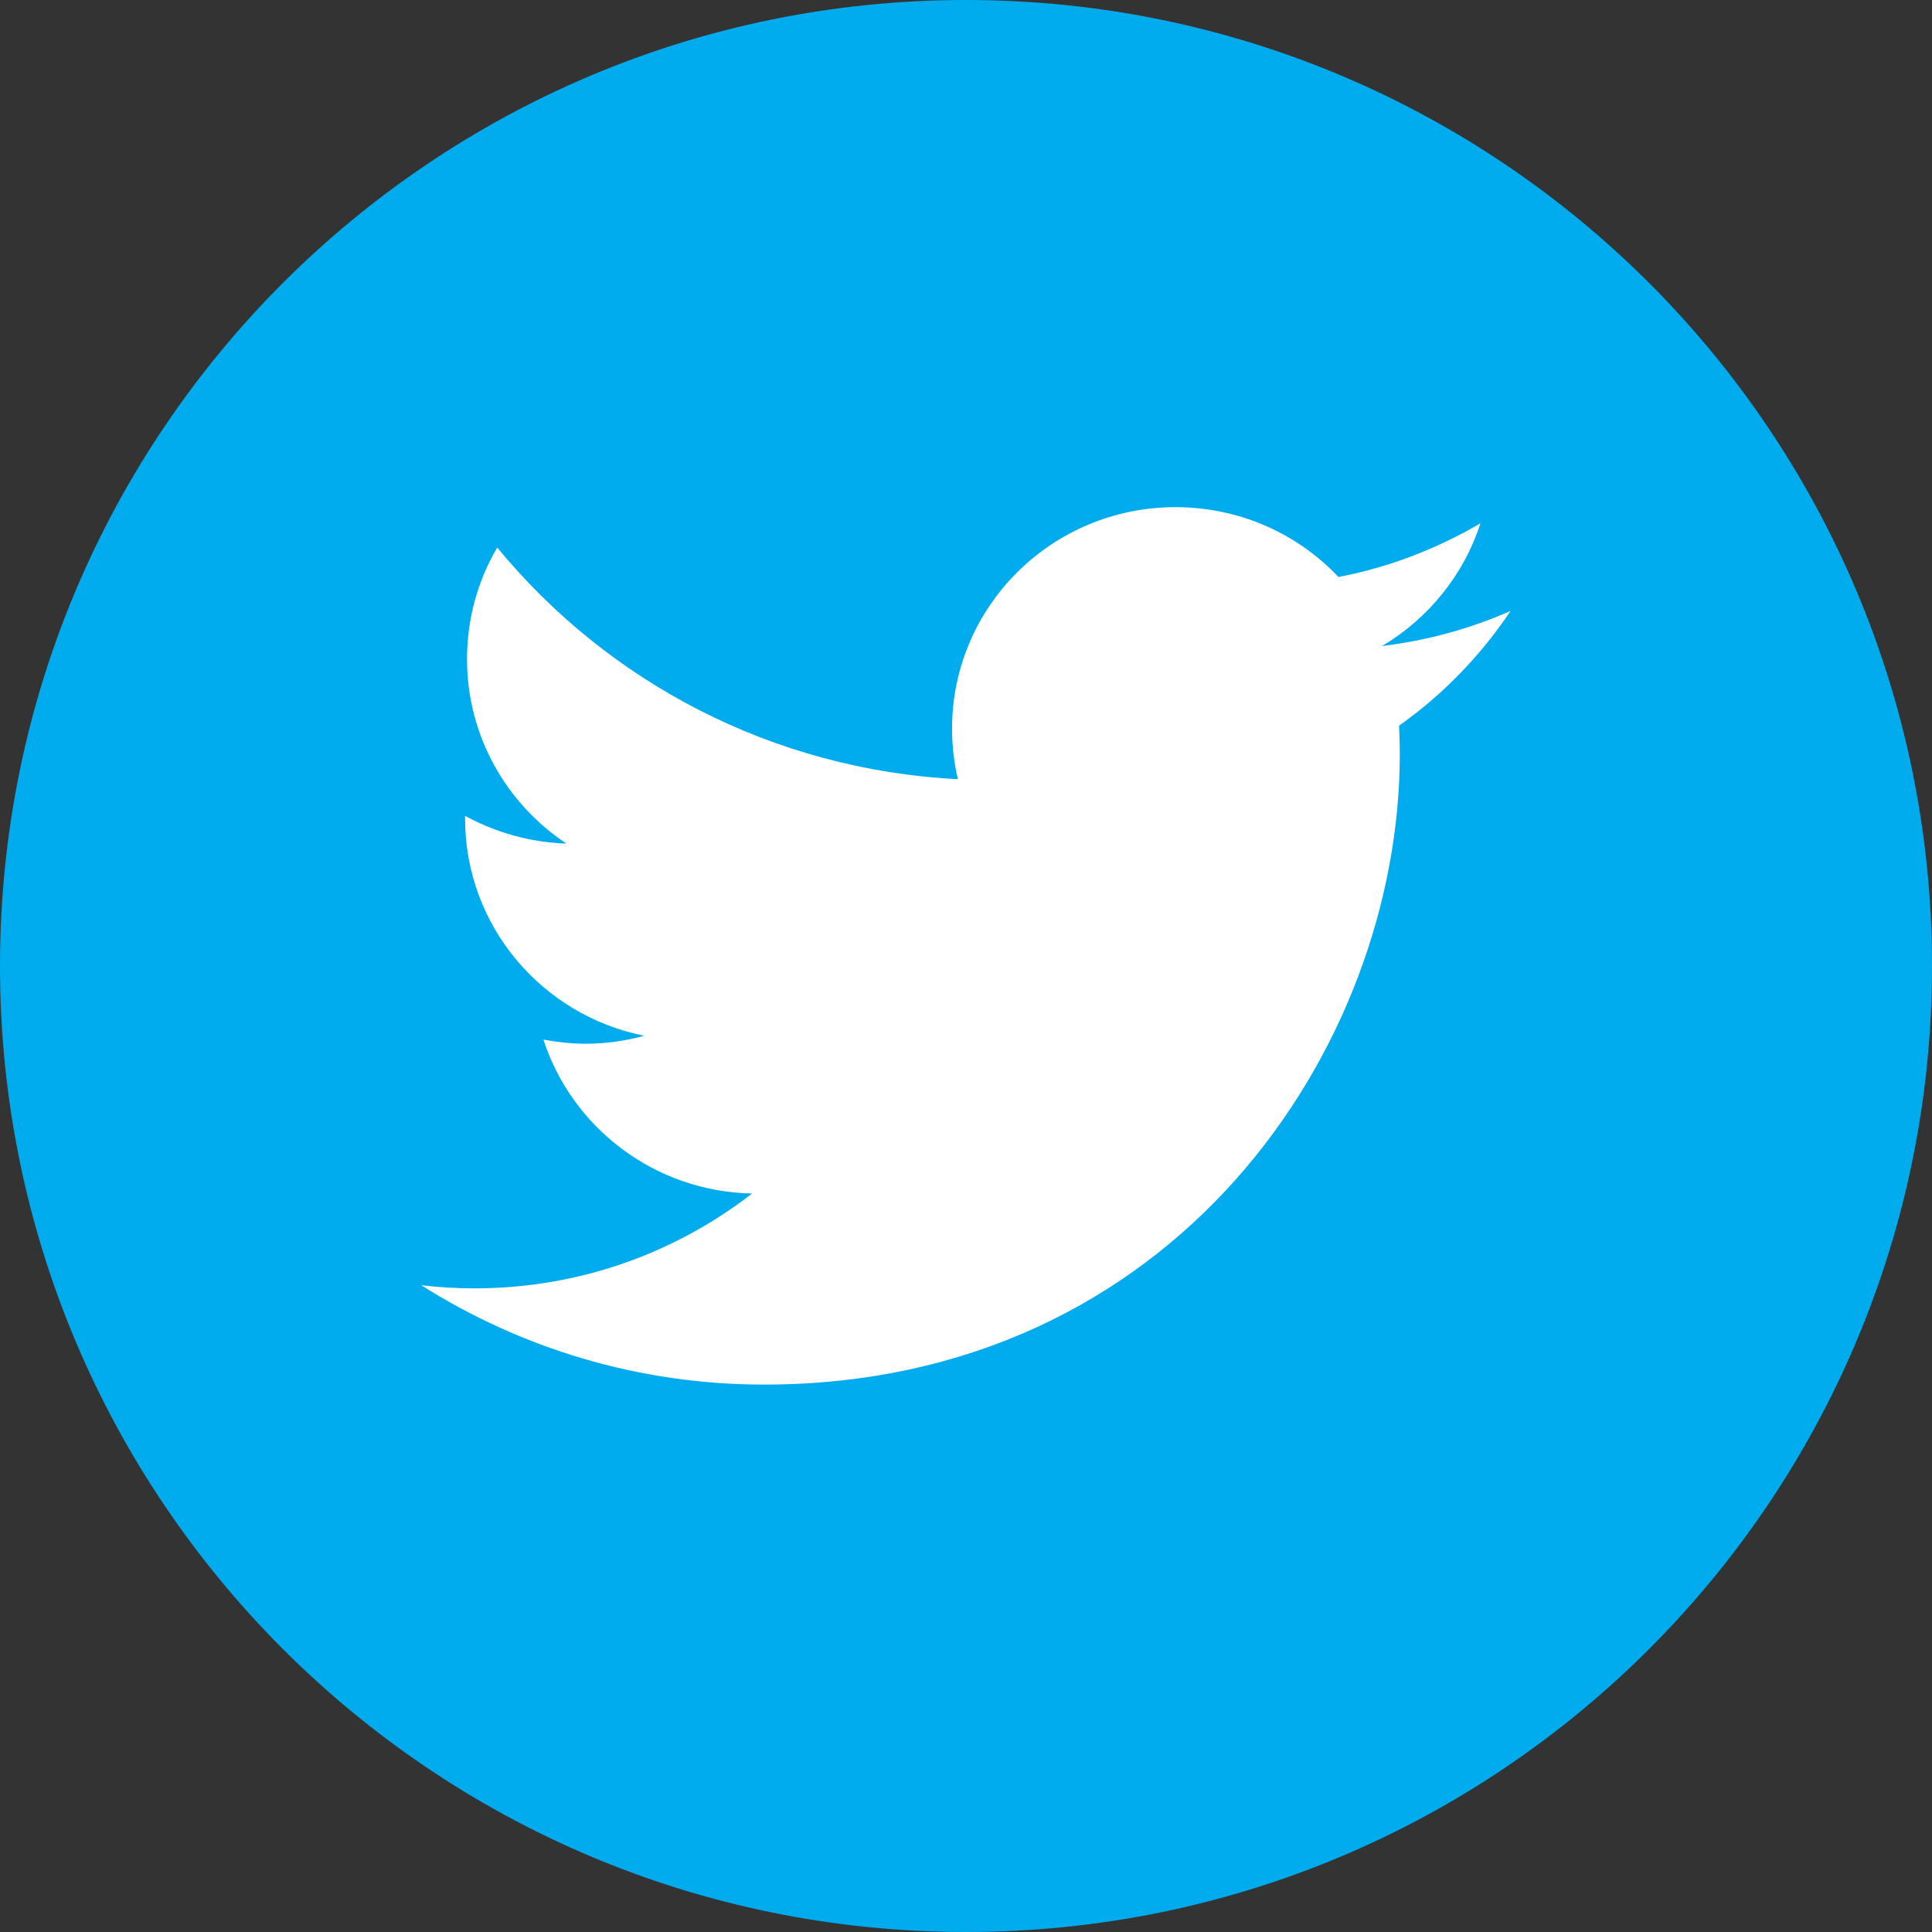 <?xml version="1.0" encoding="UTF-8"?>
<svg xmlns="http://www.w3.org/2000/svg" xmlns:xlink="http://www.w3.org/1999/xlink" width="144pt" height="144pt" viewBox="0 0 144 144" version="1.1">
<rect x="0" y="0" width="144" height="144" fill="#333333" stroke="none"/>
<g id="surface19991977">
<path style=" stroke:none;fill-rule:nonzero;fill:rgb(0%,67.451%,93.333%);fill-opacity:1;" d="M 72 144 C 32.234 144 0 111.766 0 72 C 0 32.234 32.234 0 72 0 C 111.766 0 144 32.234 144 72 C 144 111.766 111.766 144 72 144 Z M 72 144 "/>
<path style=" stroke:none;fill-rule:nonzero;fill:rgb(100%,100%,100%);fill-opacity:1;" d="M 112.59 45.535 C 109.605 46.855 106.398 47.738 103.012 48.152 C 106.453 46.109 109.102 42.852 110.344 39.004 C 107.125 40.891 103.559 42.277 99.762 43.008 C 96.73 39.793 92.406 37.801 87.617 37.801 C 78.418 37.801 70.961 45.191 70.961 54.309 C 70.961 55.598 71.109 56.855 71.395 58.074 C 57.551 57.379 45.277 50.801 37.062 40.812 C 35.621 43.254 34.809 46.109 34.809 49.125 C 34.809 54.855 37.742 59.902 42.215 62.875 C 39.484 62.789 36.914 62.031 34.664 60.812 C 34.664 60.863 34.664 60.938 34.664 61.008 C 34.664 69.016 40.406 75.684 48.02 77.199 C 46.629 77.582 45.16 77.793 43.645 77.793 C 42.566 77.793 41.52 77.672 40.504 77.488 C 42.625 84.031 48.773 88.816 56.059 88.957 C 50.359 93.379 43.18 96.027 35.371 96.027 C 34.023 96.027 32.703 95.949 31.398 95.793 C 38.777 100.461 47.535 103.199 56.938 103.199 C 87.574 103.199 104.332 78.043 104.332 56.215 C 104.332 55.5 104.309 54.789 104.277 54.086 C 107.547 51.777 110.363 48.863 112.59 45.535 "/>
</g>
</svg>
